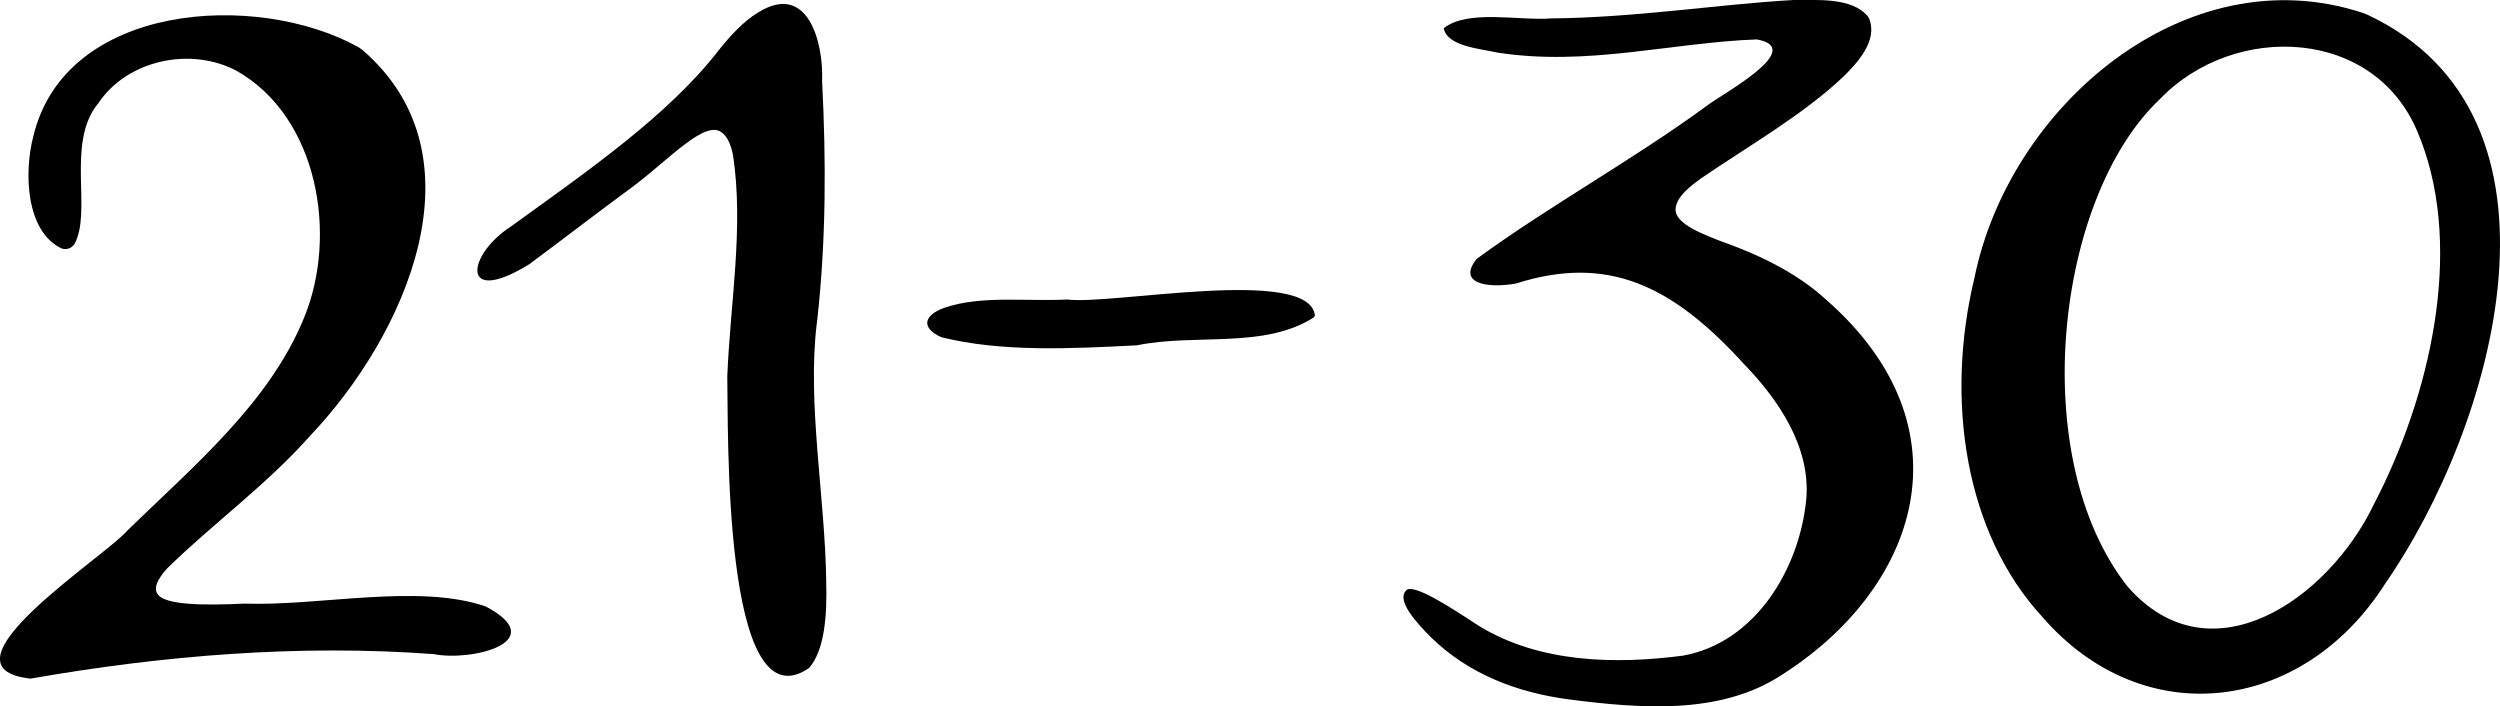 <?xml version="1.0" encoding="UTF-8"?> <svg xmlns="http://www.w3.org/2000/svg" id="Layer_2" data-name="Layer 2" viewBox="0 0 104.594 29.553"><g id="Layer_1-2" data-name="Layer 1"><g><path d="M99.026.607c9.115,4.246,5.318,17.256.751,23.832-3.462,5.418-10.119,6.231-14.331,1.37-3.249-3.527-4.069-9.098-2.84-14.181,1.458-7.192,8.838-13.513,16.228-11.095l.192.074ZM101.222,5.716c-1.743-4.598-7.757-4.82-10.869-1.558-4.337,4.095-5.609,14.963-1.343,20.378,3.465,3.973,8.404.53,10.306-3.434,2.355-4.524,3.742-10.572,1.976-15.214l-.071-.173Z"></path><path d="M78.206.789c.351.91-.472,1.811-1.063,2.398-1.702,1.617-3.942,2.885-6.004,4.295-.432.32-.931.697-1.027,1.172-.115.558.657.973,1.854,1.426,1.57.553,3.169,1.302,4.416,2.442,6.171,5.388,3.859,12.128-1.889,15.746-2.541,1.639-5.826,1.384-8.874.991-2.157-.288-4.161-1.053-5.731-2.577-.588-.587-1.558-1.617-1.007-2.022.4-.154,1.729.695,2.97,1.512,2.565,1.583,5.775,1.623,8.562,1.258,3.016-.542,4.883-3.622,5.159-6.567.177-2.146-1.136-4.126-2.653-5.679-2.965-3.246-5.664-4.546-9.498-3.321-1.218.212-2.462-.007-1.64-1.033,3.021-2.211,6.569-4.159,9.659-6.428.567-.444,4.175-2.374,2.061-2.753-3.564.129-7.073,1.133-10.838.553-.716-.163-2.124-.26-2.26-1.023,1.017-.799,3.127-.304,4.485-.409,3.587-.036,6.831-.576,10.14-.77.983.011,2.44-.126,3.12.686l.057.101Z"></path><path d="M15.158,2.086c5.173,4.452,1.816,11.942-2.195,16.159-1.776,2.009-4.065,3.67-5.959,5.525-.425.467-.58.829-.417,1.071.267.471,1.875.497,3.641.413,3.143.11,7.259-.851,10.09.117,2.777,1.472-.592,2.314-2.168,1.996-5.628-.417-11.334.054-16.873,1.025-4.18-.458,3.153-5.12,4.06-6.204,2.801-2.725,5.93-5.341,7.38-8.882,1.429-3.449.599-8.41-2.817-10.342-1.913-1.018-4.574-.463-5.786,1.355-1.374,1.643-.235,4.554-1.008,5.906-.132.169-.308.232-.52.173-1.507-.7-1.588-3.185-1.193-4.69C2.727.11,10.721-.384,14.979,1.963l.179.122Z"></path><path d="M34.172,13.535c-.41,3.382.357,7.31.395,10.821.038,1.354-.058,2.841-.72,3.594-3.639,2.495-3.37-10.122-3.419-12.201.126-3.105.698-6.249.238-9.275-.091-.431-.236-.75-.443-.908-.68-.624-2.241,1.119-3.751,2.246-1.462,1.07-2.894,2.18-4.328,3.243-2.914,1.79-2.608-.395-.776-1.574,3.208-2.318,6.601-4.658,8.716-7.397.463-.577,1.013-1.19,1.632-1.56,2.084-1.305,2.746,1.251,2.68,2.883.168,3.319.168,6.596-.199,9.931l-.024.197Z"></path><path d="M54.956,13.287c-2.097,1.323-4.919.656-7.39,1.16-2.752.142-5.673.289-8.186-.34-.862-.394-.737-.915.129-1.231,1.559-.532,3.477-.254,5.134-.346,1.827.245,10.162-1.416,10.37.676l-.057.08Z"></path></g></g></svg> 